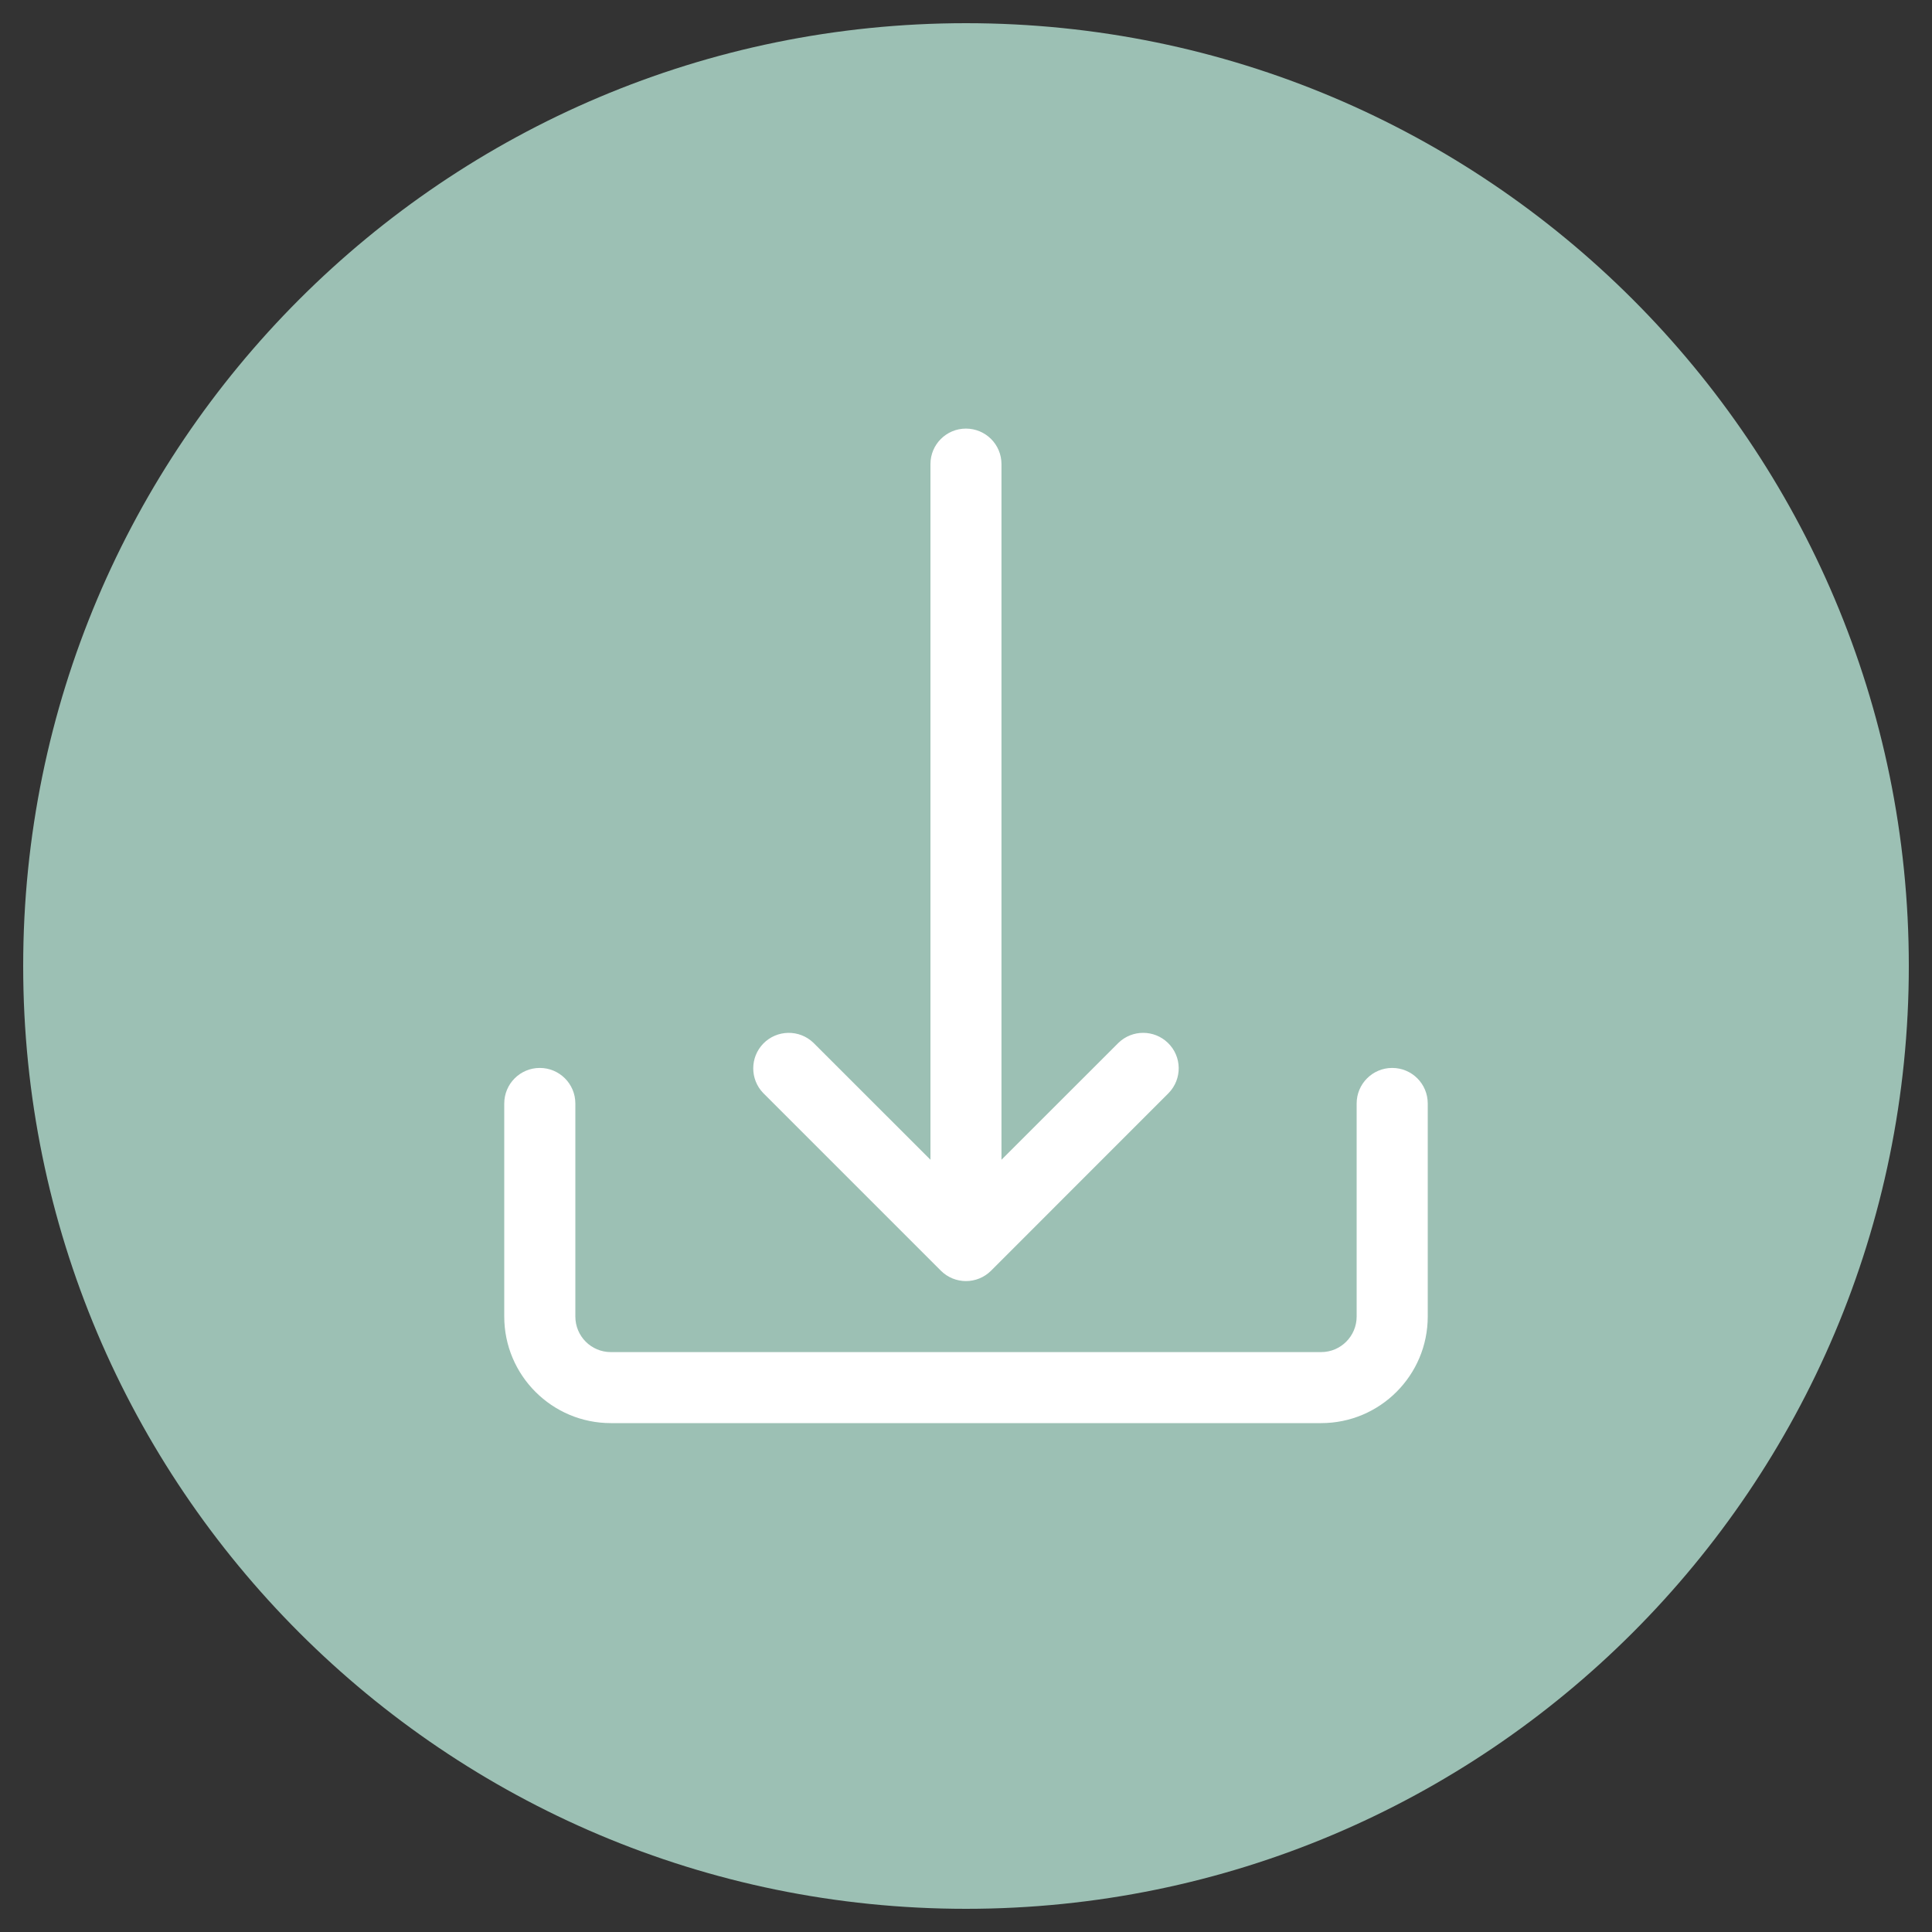 <?xml version="1.0" encoding="UTF-8"?>
<!-- Generator: Adobe Illustrator 27.4.0, SVG Export Plug-In . SVG Version: 6.00 Build 0)  -->
<svg xmlns="http://www.w3.org/2000/svg" xmlns:xlink="http://www.w3.org/1999/xlink" version="1.1" id="Capa_1" x="0px" y="0px" viewBox="0 0 250 250" style="enable-background:new 0 0 250 250;" xml:space="preserve">
<rect x="0" y="0" width="250" height="250" fill="#333333" stroke="none"/>
<style type="text/css">
	.st0{fill:#9CC0B4;}
	.st1{fill:#FFFFFF;}
</style>
<path class="st0" d="M3,125C3,57.62,57.62,3,125,3s122,54.62,122,122c0,67.38-54.62,122-122,122S3,192.38,3,125"></path>
<path class="st1" d="M180.15,138.19c-2.54,0-4.6,2.06-4.6,4.6v27.57c0,2.54-2.06,4.6-4.59,4.6H79.04c-2.54,0-4.59-2.06-4.59-4.6  v-27.57c0-2.54-2.06-4.6-4.6-4.6s-4.6,2.06-4.6,4.6v27.57c0,7.61,6.18,13.79,13.79,13.79h91.92c7.61,0,13.79-6.18,13.79-13.79  v-27.57C184.75,140.24,182.69,138.19,180.15,138.19"></path>
<path class="st1" d="M151.12,134.94c-1.78-1.72-4.61-1.72-6.39,0l-15.14,15.13V60.05c0-2.54-2.06-4.59-4.6-4.59  c-2.54,0-4.59,2.06-4.59,4.59v90.02l-15.14-15.13c-1.82-1.76-4.74-1.71-6.5,0.11c-1.72,1.78-1.72,4.61,0,6.39l22.98,22.98  c1.8,1.8,4.7,1.8,6.5,0.01c0.01,0,0.01,0,0.01-0.01l22.97-22.98C153,139.61,152.95,136.7,151.12,134.94"></path>
</svg>
